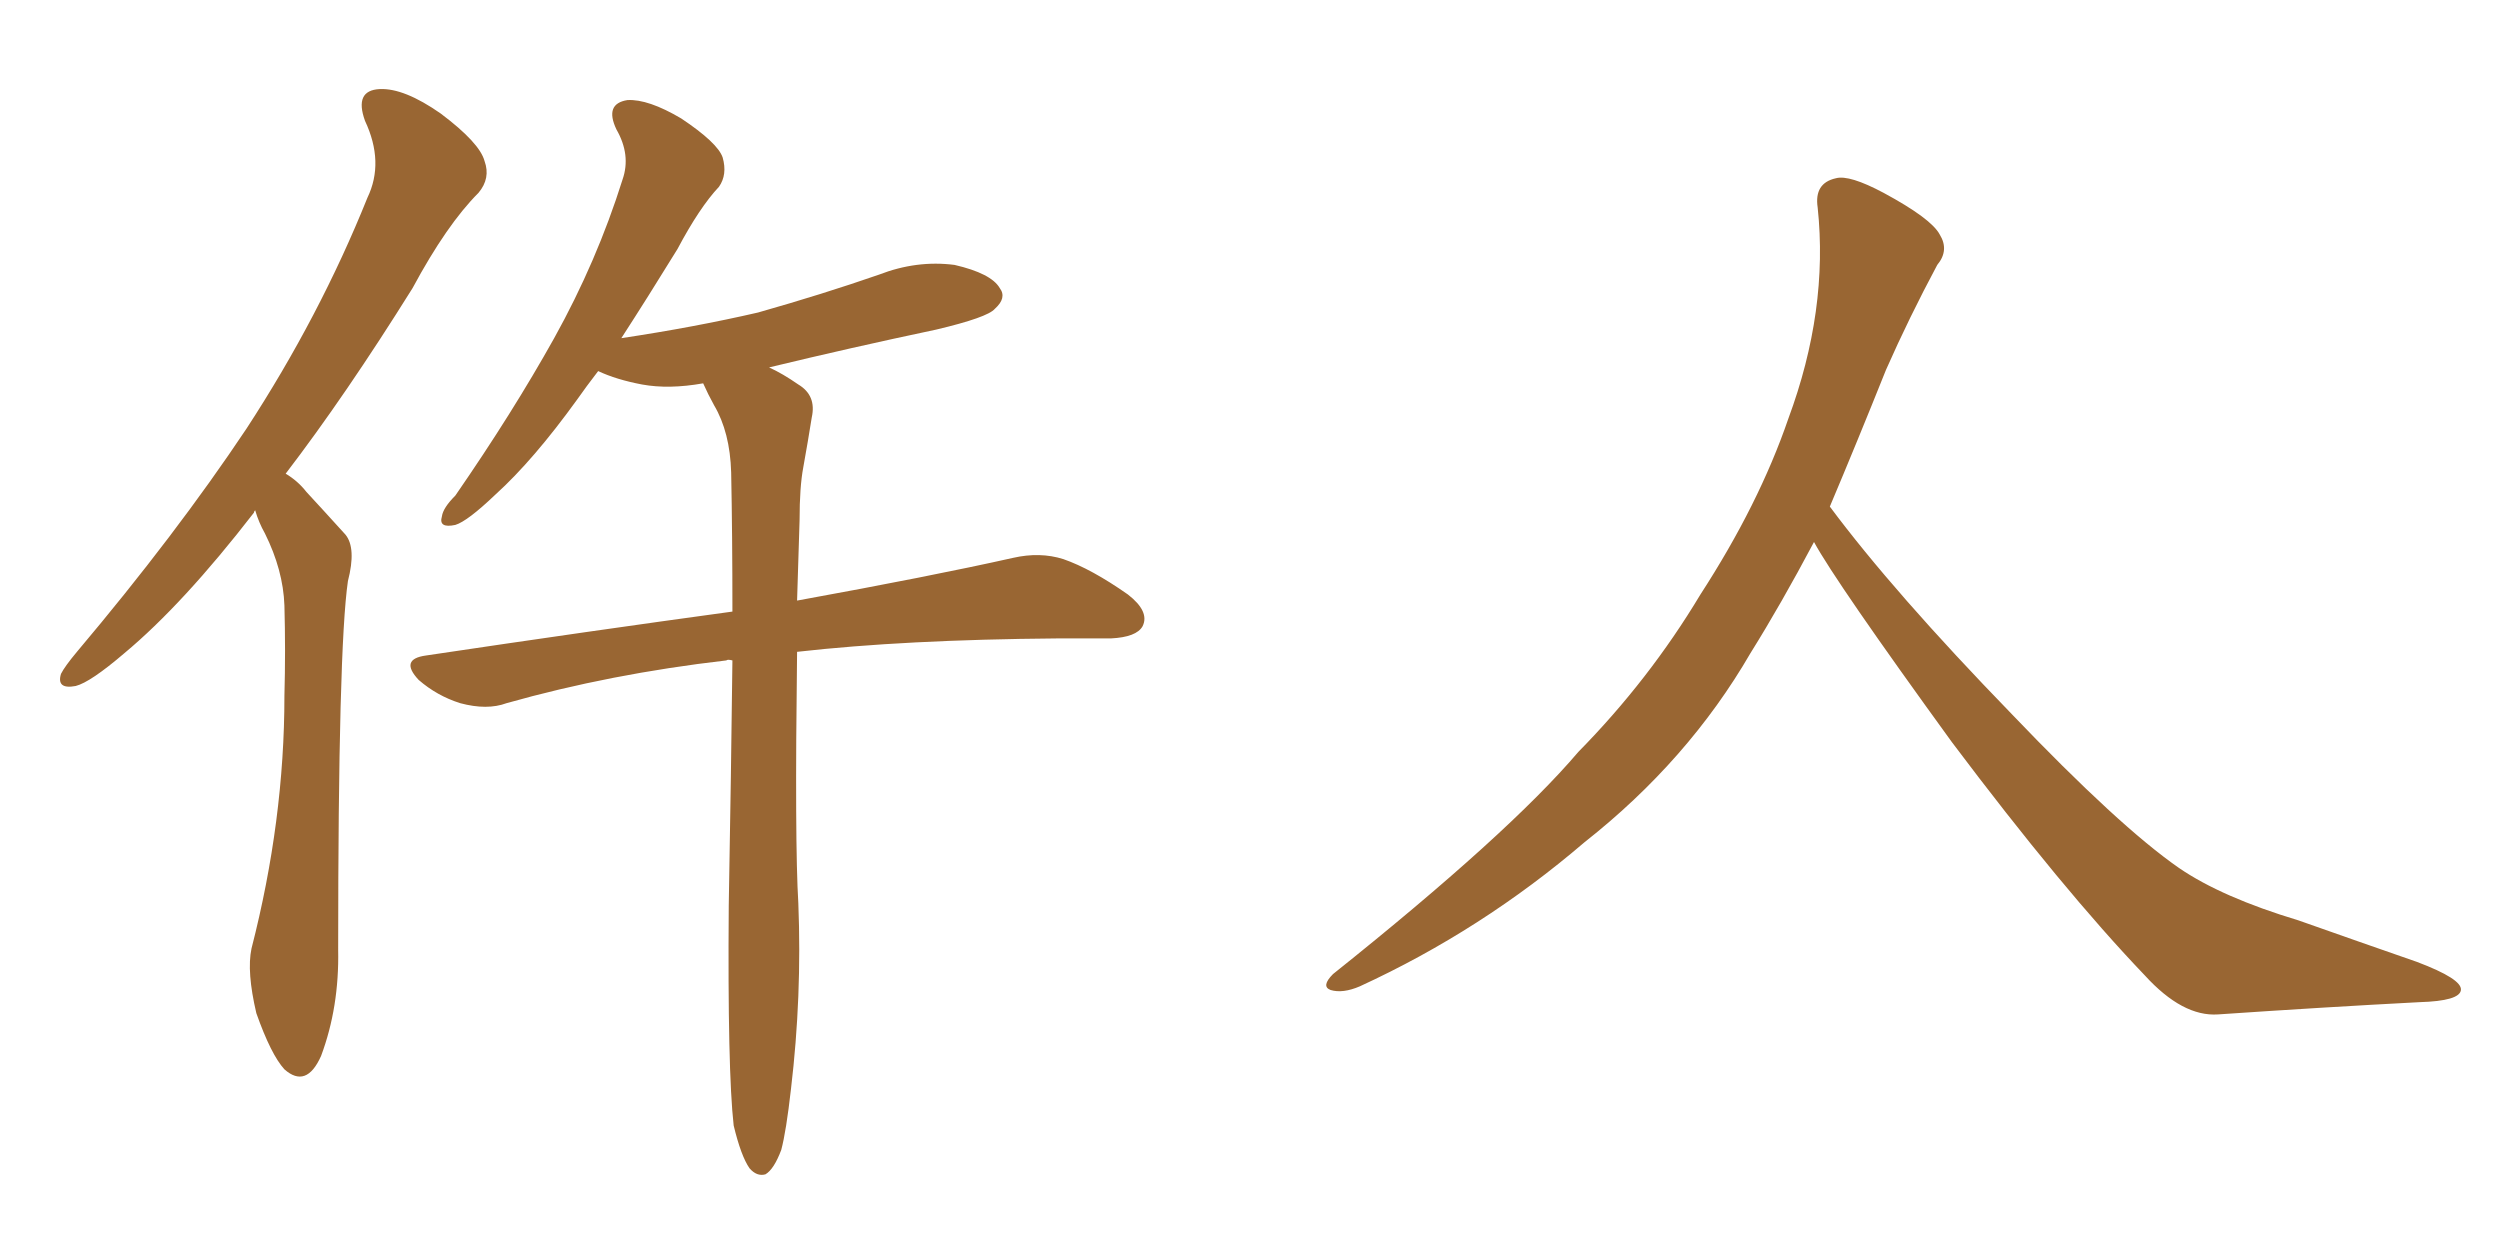 <svg xmlns="http://www.w3.org/2000/svg" xmlns:xlink="http://www.w3.org/1999/xlink" width="300" height="150"><path fill="#996633" padding="10" d="M88.04 135.06L88.04 135.06Q87.30 128.47 87.45 108.69L87.45 108.69Q87.74 92.43 87.89 79.25L87.89 79.25Q87.30 79.10 87.16 79.25L87.16 79.25Q73.24 80.86 60.79 84.38L60.79 84.38Q58.45 85.25 55.22 84.38L55.22 84.38Q52.44 83.50 50.24 81.59L50.24 81.59Q47.90 79.10 51.12 78.66L51.12 78.66Q70.75 75.73 87.89 73.39L87.89 73.39Q87.89 64.16 87.74 56.69L87.74 56.69Q87.60 51.86 85.69 48.63L85.69 48.63Q84.96 47.31 84.38 46.00L84.38 46.00Q80.27 46.73 77.05 46.14L77.05 46.14Q73.97 45.56 71.78 44.53L71.78 44.53Q70.31 46.44 69.29 47.90L69.29 47.90Q64.01 55.22 59.47 59.33L59.47 59.33Q56.10 62.55 54.64 62.99L54.64 62.99Q52.59 63.43 53.03 61.96L53.03 61.96Q53.17 60.94 54.64 59.47L54.64 59.47Q61.52 49.51 66.50 40.58L66.50 40.58Q71.63 31.35 74.71 21.53L74.71 21.53Q75.73 18.60 73.97 15.53L73.97 15.53Q72.51 12.45 75.29 12.01L75.29 12.01Q77.78 11.87 81.74 14.21L81.74 14.21Q86.13 17.14 86.72 18.90L86.72 18.90Q87.30 20.95 86.28 22.41L86.28 22.41Q83.94 24.90 81.30 29.88L81.30 29.88Q77.78 35.60 74.56 40.58L74.56 40.58Q83.35 39.26 90.97 37.50L90.97 37.50Q98.73 35.30 105.47 32.96L105.47 32.96Q110.01 31.20 114.55 31.79L114.55 31.79Q118.95 32.81 119.97 34.57L119.97 34.57Q120.85 35.74 119.38 37.06L119.38 37.06Q118.51 38.09 112.35 39.55L112.35 39.55Q101.95 41.75 92.29 44.09L92.29 44.09Q93.90 44.82 95.80 46.14L95.80 46.14Q98.00 47.46 97.41 50.10L97.41 50.10Q96.97 52.88 96.39 56.10L96.39 56.10Q95.95 58.45 95.95 62.40L95.95 62.40Q95.80 67.53 95.65 72.07L95.65 72.07Q111.77 69.14 121.58 66.94L121.58 66.94Q124.80 66.21 127.59 67.09L127.59 67.09Q130.96 68.26 135.35 71.34L135.35 71.34Q137.99 73.39 137.11 75.15L137.11 75.15Q136.38 76.46 133.30 76.61L133.30 76.61Q130.37 76.61 126.86 76.61L126.86 76.61Q108.54 76.76 95.65 78.22L95.65 78.22Q95.36 101.22 95.80 108.40L95.80 108.40Q96.24 119.53 94.92 130.66L94.92 130.66Q94.34 135.79 93.75 137.99L93.75 137.99Q92.87 140.33 91.85 140.92L91.85 140.92Q90.82 141.21 89.94 140.19L89.94 140.19Q88.92 138.72 88.04 135.06ZM30.62 61.23L30.62 61.23L30.62 61.23Q30.47 61.38 30.47 61.52L30.47 61.52Q21.97 72.51 14.94 78.37L14.94 78.37Q10.84 81.88 9.08 82.32L9.08 82.32Q6.74 82.76 7.32 80.86L7.32 80.86Q7.76 79.98 9.23 78.22L9.23 78.22Q21.09 64.16 29.59 51.42L29.59 51.42Q38.38 37.94 44.09 23.73L44.09 23.73Q46.14 19.48 43.80 14.50L43.80 14.50Q42.48 10.84 45.56 10.69L45.56 10.69Q48.49 10.55 52.88 13.62L52.88 13.62Q57.57 17.14 58.15 19.34L58.15 19.34Q58.89 21.39 57.42 23.14L57.42 23.14Q53.61 26.95 49.51 34.57L49.51 34.57Q41.46 47.46 34.28 56.84L34.28 56.84Q35.74 57.71 36.77 59.03L36.77 59.03Q38.67 61.08 41.46 64.16L41.46 64.16Q42.77 65.77 41.75 69.73L41.75 69.73Q40.58 77.78 40.58 113.96L40.58 113.96Q40.72 120.85 38.53 126.71L38.53 126.71Q36.77 130.66 34.13 128.32L34.13 128.32Q32.52 126.56 30.76 121.58L30.76 121.58Q29.59 116.60 30.18 113.82L30.18 113.82Q34.13 98.44 34.13 83.50L34.13 83.50Q34.28 78.08 34.13 72.66L34.13 72.66Q33.98 68.41 31.79 64.01L31.79 64.01Q31.05 62.70 30.62 61.23ZM217.68 65.04L217.68 65.04L217.68 65.04Q213.72 72.51 210.06 78.37L210.06 78.37Q202.59 91.26 190.14 101.07L190.14 101.07Q177.83 111.62 163.18 118.36L163.18 118.36Q161.13 119.24 159.67 118.80L159.67 118.80Q158.50 118.36 159.96 116.89L159.96 116.89Q181.05 100.05 189.40 90.23L189.40 90.23Q197.90 81.59 204.05 71.34L204.05 71.34Q211.08 60.50 214.60 50.24L214.60 50.24Q219.43 37.21 218.12 24.90L218.12 24.90Q217.68 21.97 220.31 21.39L220.31 21.39Q221.92 20.95 226.03 23.14L226.03 23.14Q231.74 26.22 232.76 28.13L232.76 28.13Q233.94 30.03 232.47 31.79L232.47 31.79Q229.10 38.09 226.32 44.38L226.32 44.38Q222.80 53.17 219.58 60.79L219.58 60.79Q227.20 71.04 241.41 85.69L241.41 85.69Q254.30 99.17 261.47 104.15L261.47 104.15Q266.60 107.67 275.83 110.45L275.83 110.45Q283.30 113.09 290.04 115.43L290.04 115.43Q295.46 117.48 295.31 118.80L295.31 118.80Q295.17 120.12 290.33 120.26L290.33 120.26Q279.05 120.85 266.16 121.73L266.16 121.73Q261.91 122.02 257.37 117.04L257.37 117.04Q247.56 106.79 234.23 89.06L234.23 89.06Q220.31 69.87 217.68 65.04Z"/></svg>
